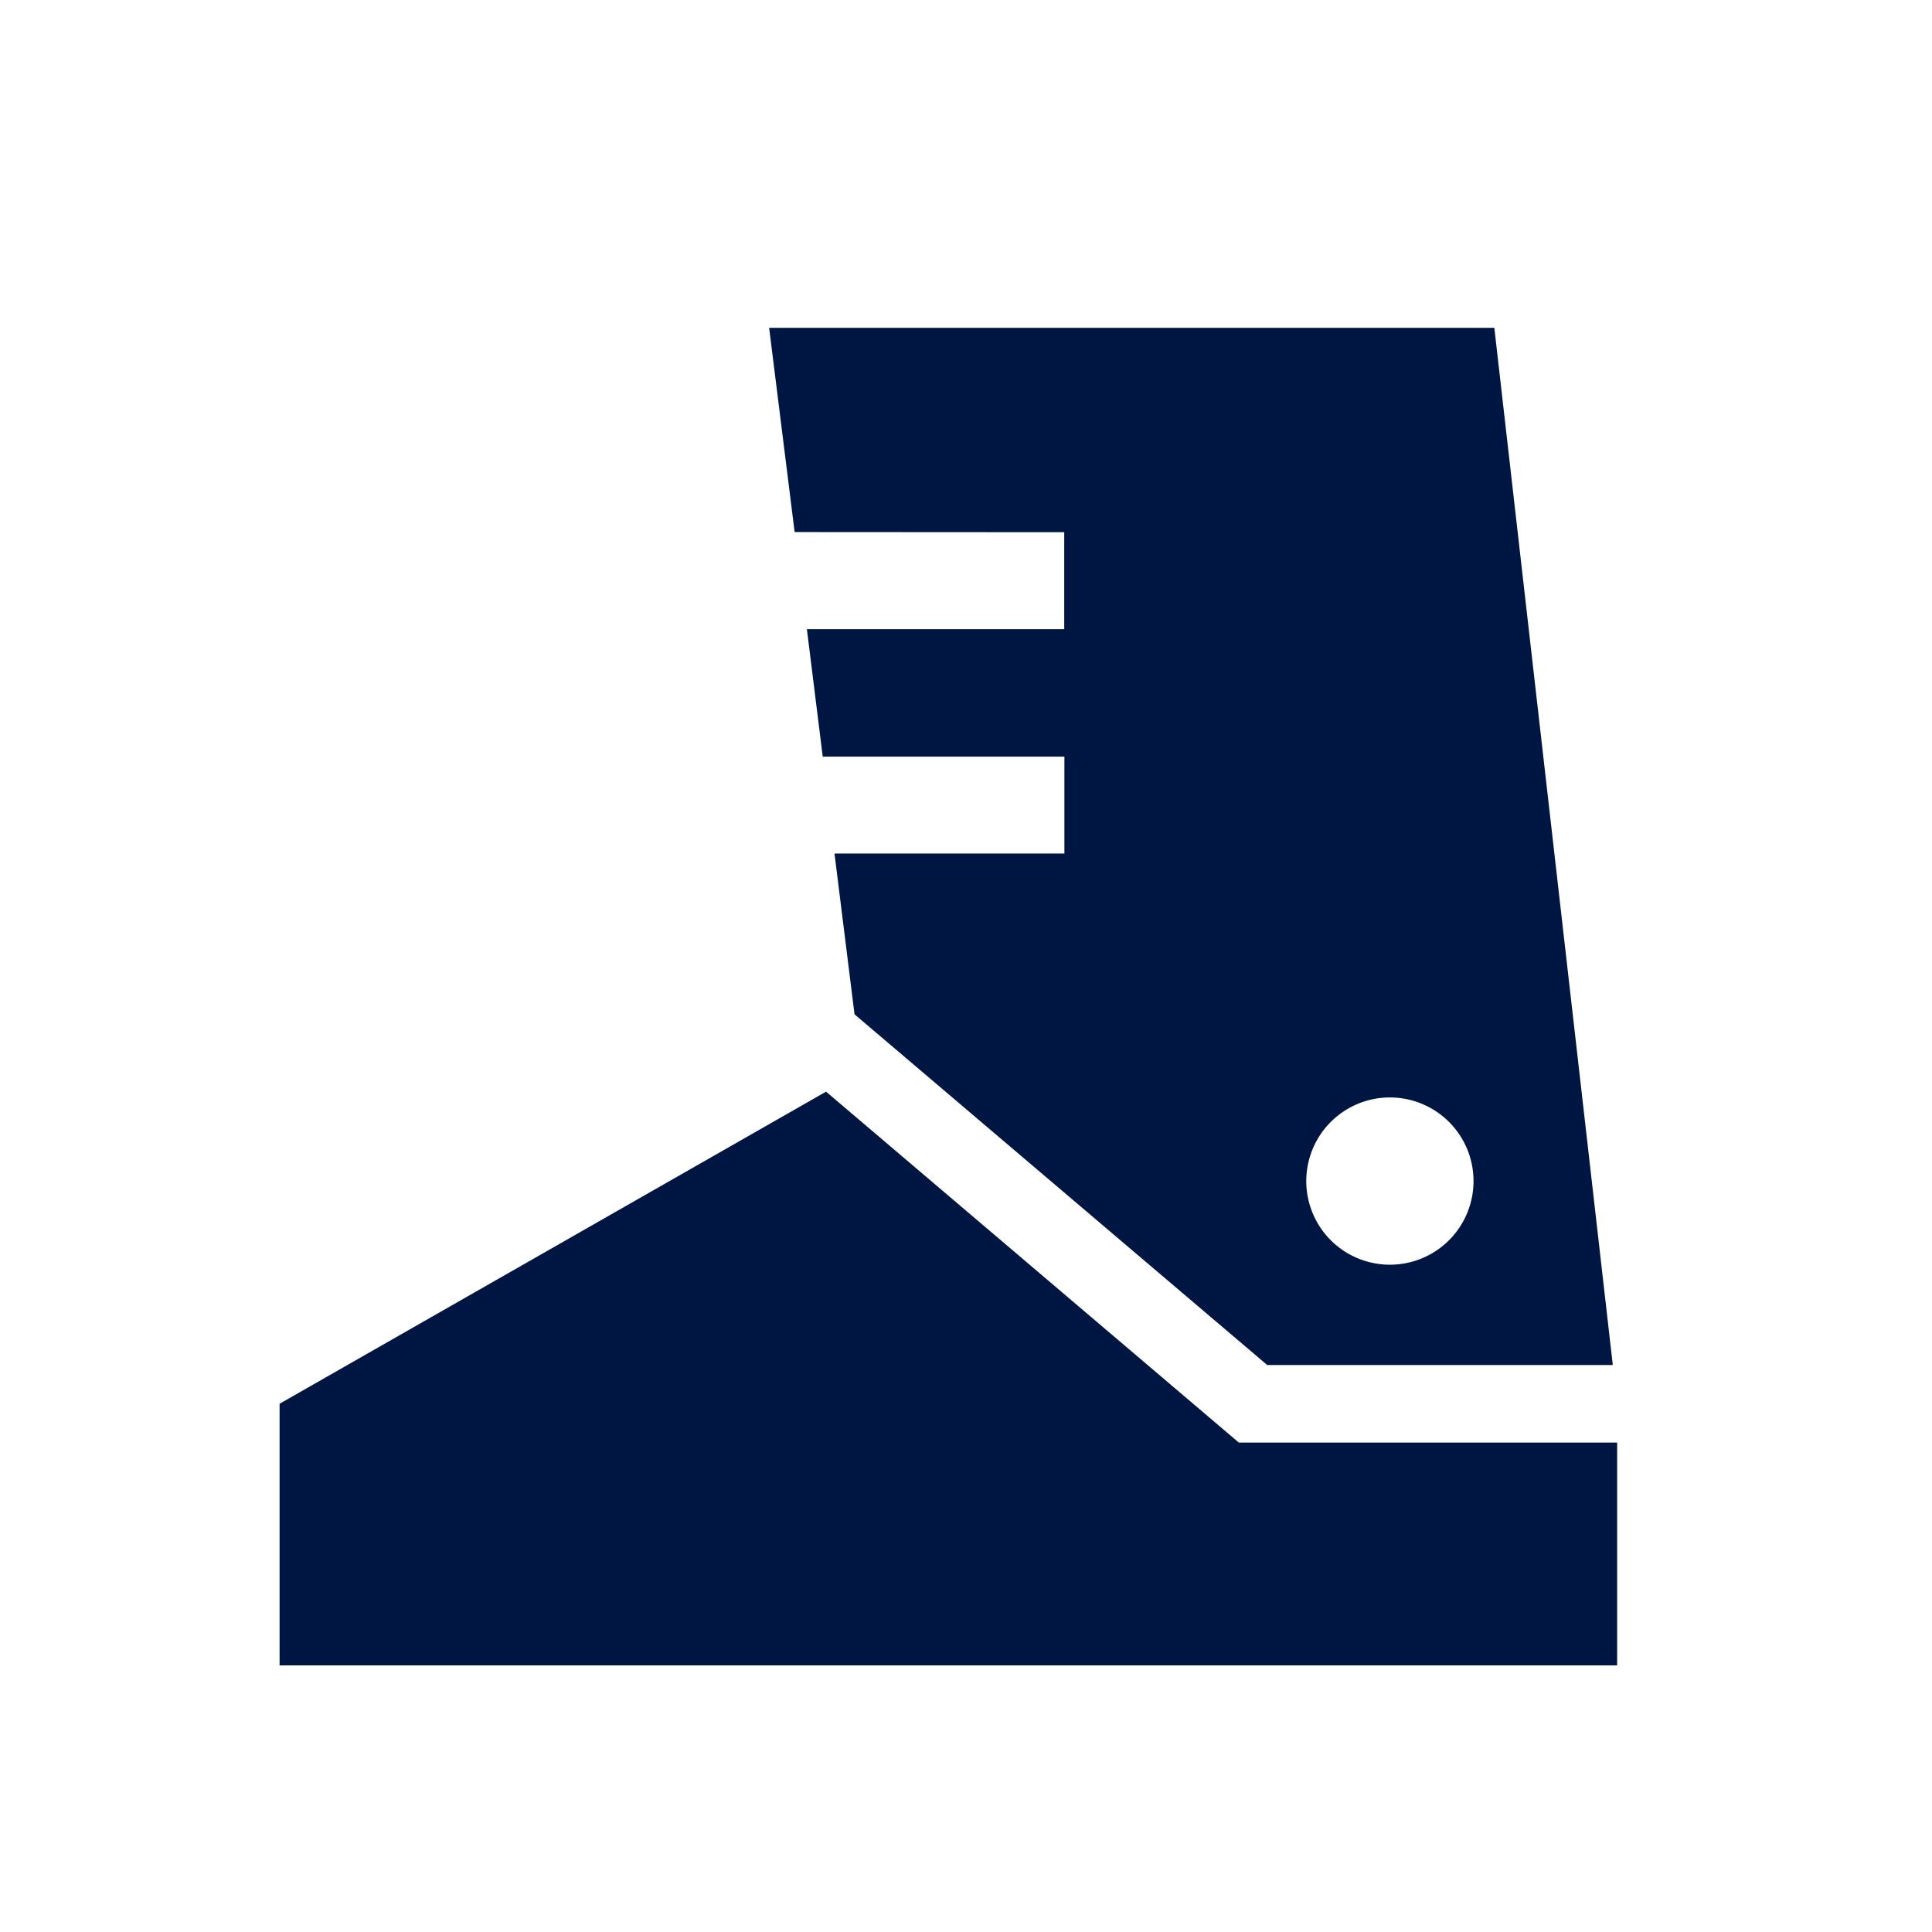 <svg xmlns="http://www.w3.org/2000/svg" xmlns:xlink="http://www.w3.org/1999/xlink" width="35.001" height="35" viewBox="0 0 35.001 35">
  <defs>
    <clipPath id="clip-path">
      <rect id="長方形_6930" data-name="長方形 6930" width="35" height="35" transform="translate(-0.407 0)" fill="#001642"/>
    </clipPath>
  </defs>
  <g id="グループ_6651" data-name="グループ 6651" transform="translate(0.407)">
    <rect id="長方形_6929" data-name="長方形 6929" width="35" height="35" transform="translate(-0.406 0)" fill="none"/>
    <g id="グループ_4545" data-name="グループ 4545" transform="translate(0 0)" clip-path="url(#clip-path)">
      <path id="パス_1962" data-name="パス 1962" d="M28.462,12.491v1.756H23.8l.287,2.309h4.378v1.756H24.3l.363,2.913,7.476,6.353H38.4L36.254,8.788H23.116l.462,3.7Zm5.9,10.24a1.515,1.515,0,1,1-1.515,1.515,1.515,1.515,0,0,1,1.515-1.515" transform="translate(-9.589 -2.849)" fill="#001642"/>
      <path id="パス_1963" data-name="パス 1963" d="M26.178,37.484,18.7,31.127,8.8,36.781v4.74H33.032V37.484Z" transform="translate(-4.142 -11.35)" fill="#001642"/>
    </g>
  </g>
</svg>
